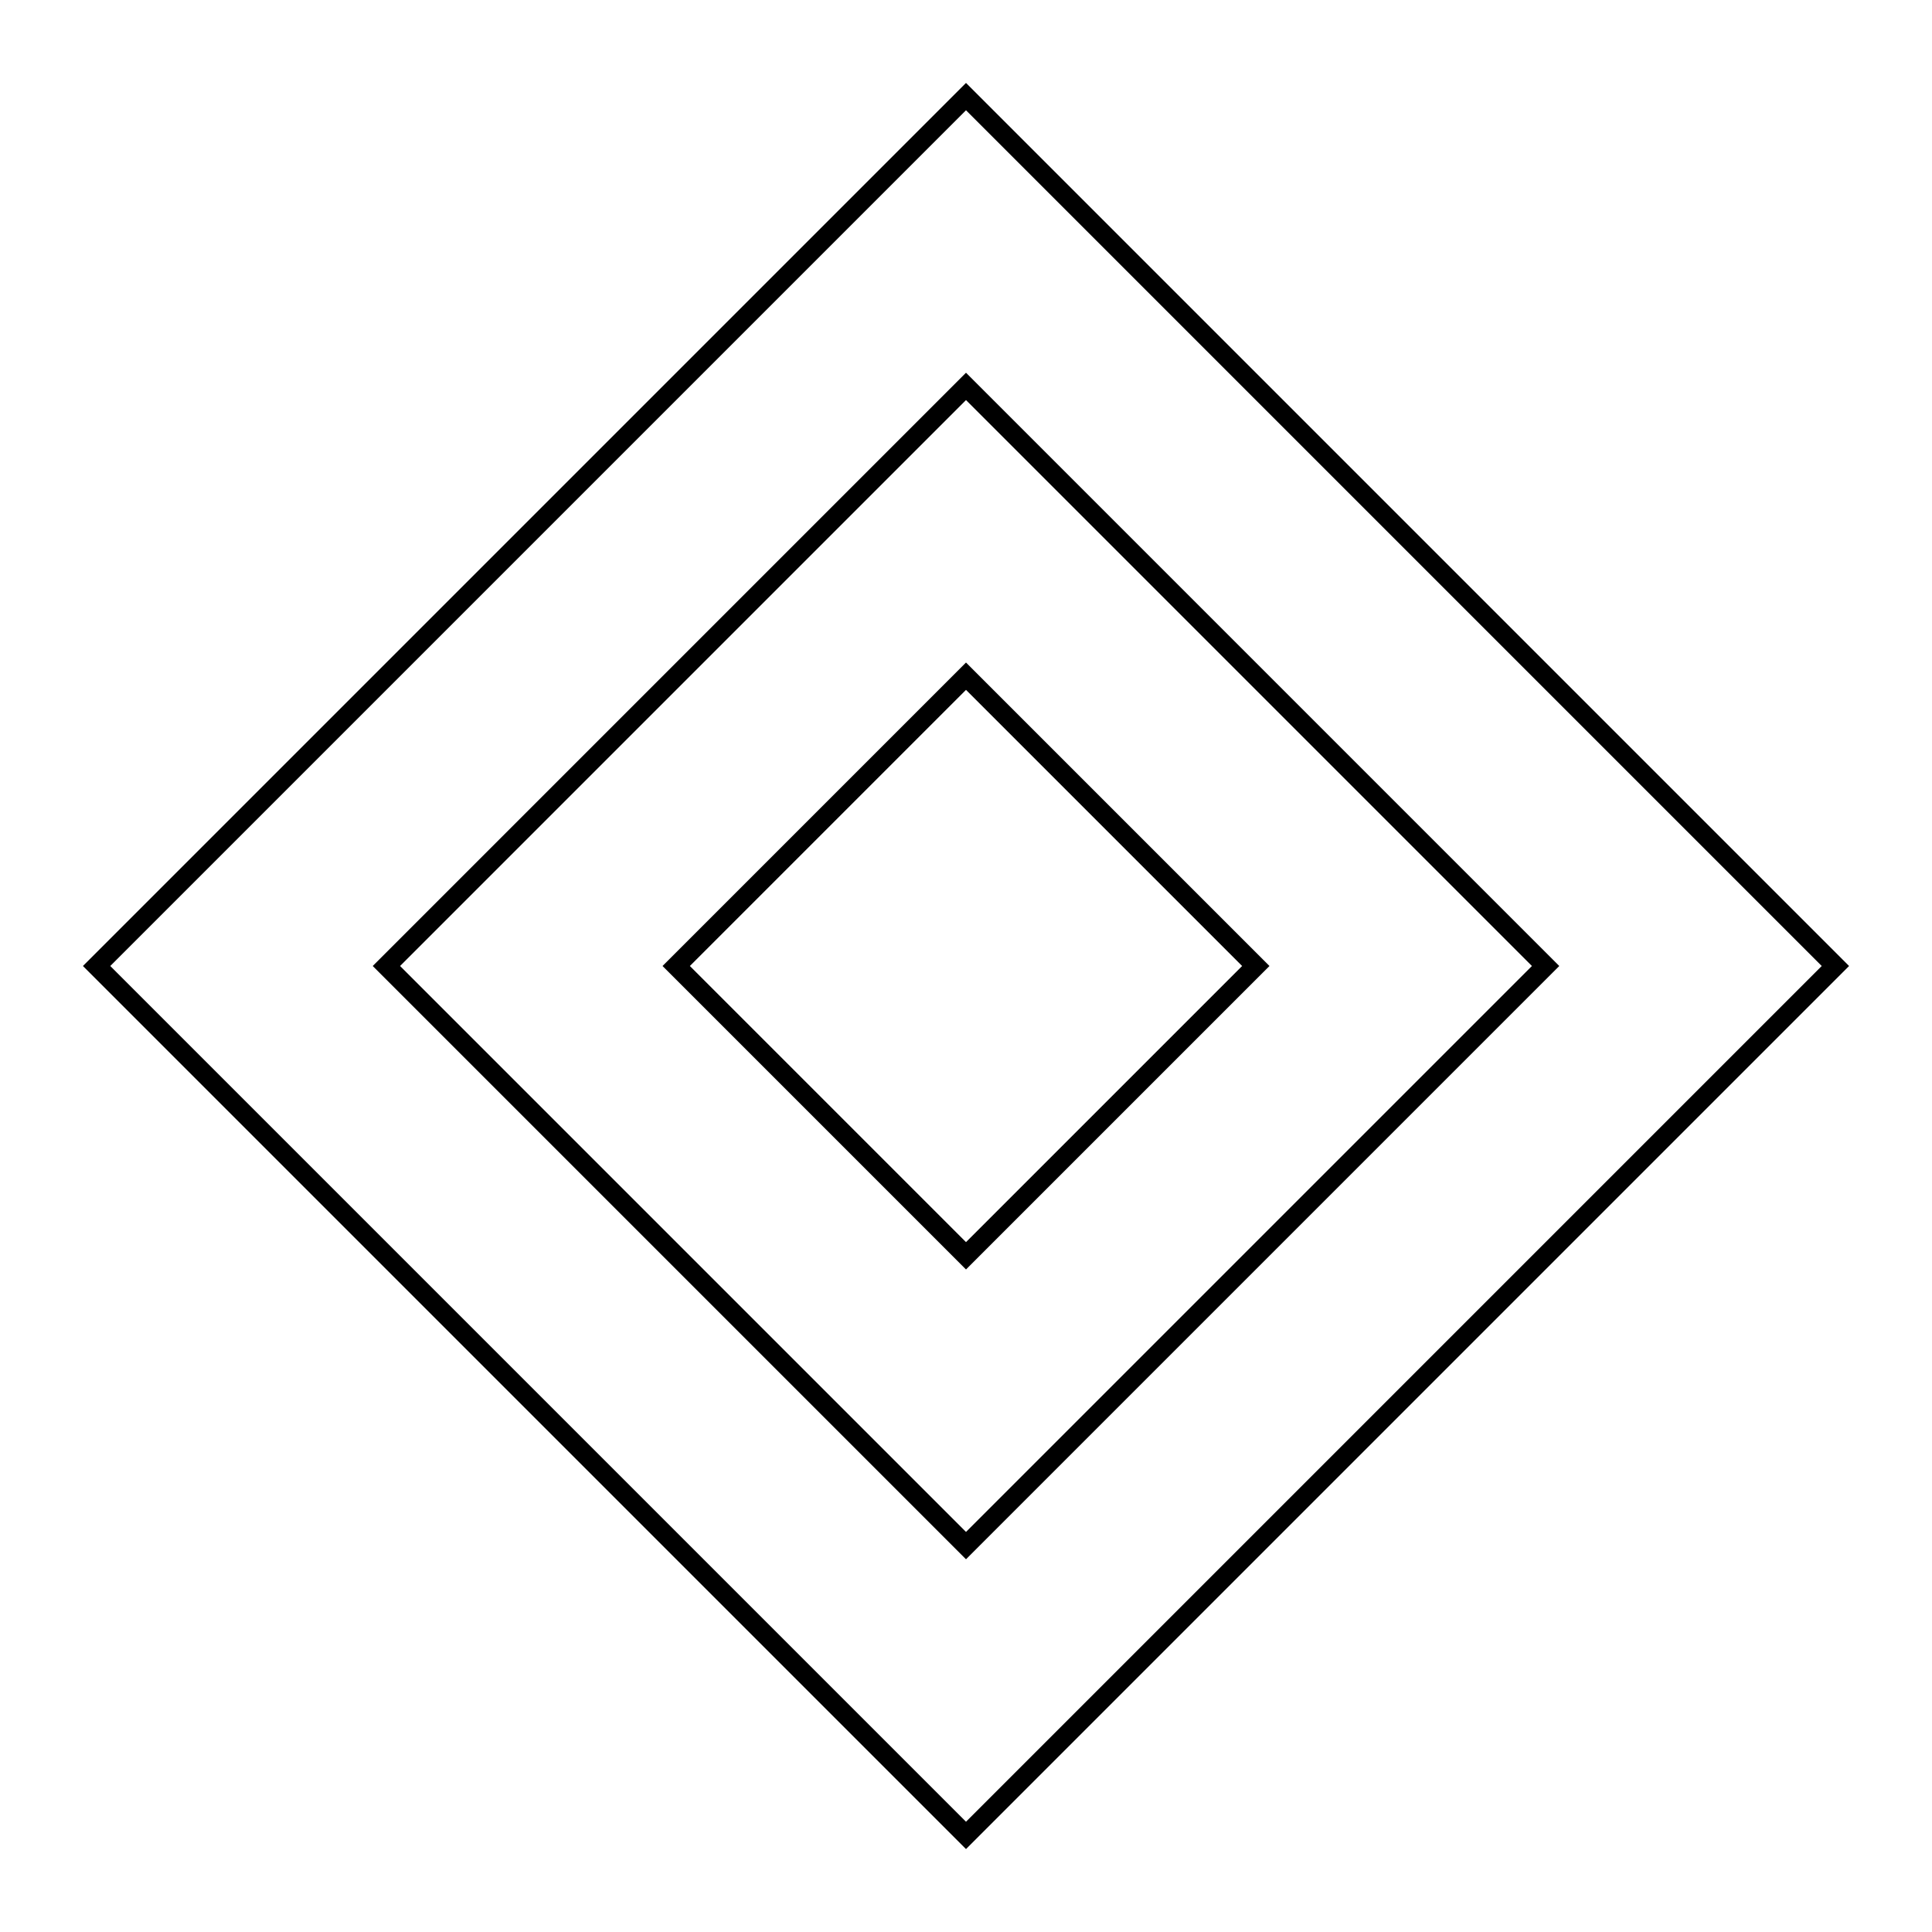 <?xml version="1.0" encoding="UTF-8"?>
<svg width="100" height="100" viewBox="0 0 100 100" xmlns="http://www.w3.org/2000/svg">
    <!-- Adinkra symbol - Aya (Fern) representing endurance and resourcefulness -->
    <path d="M50,5 L95,50 L50,95 L5,50 Z M50,20 L80,50 L50,80 L20,50 Z M50,35 L65,50 L50,65 L35,50 Z" 
          fill="none" 
          stroke="currentColor" 
          stroke-width="1"/>
</svg> 